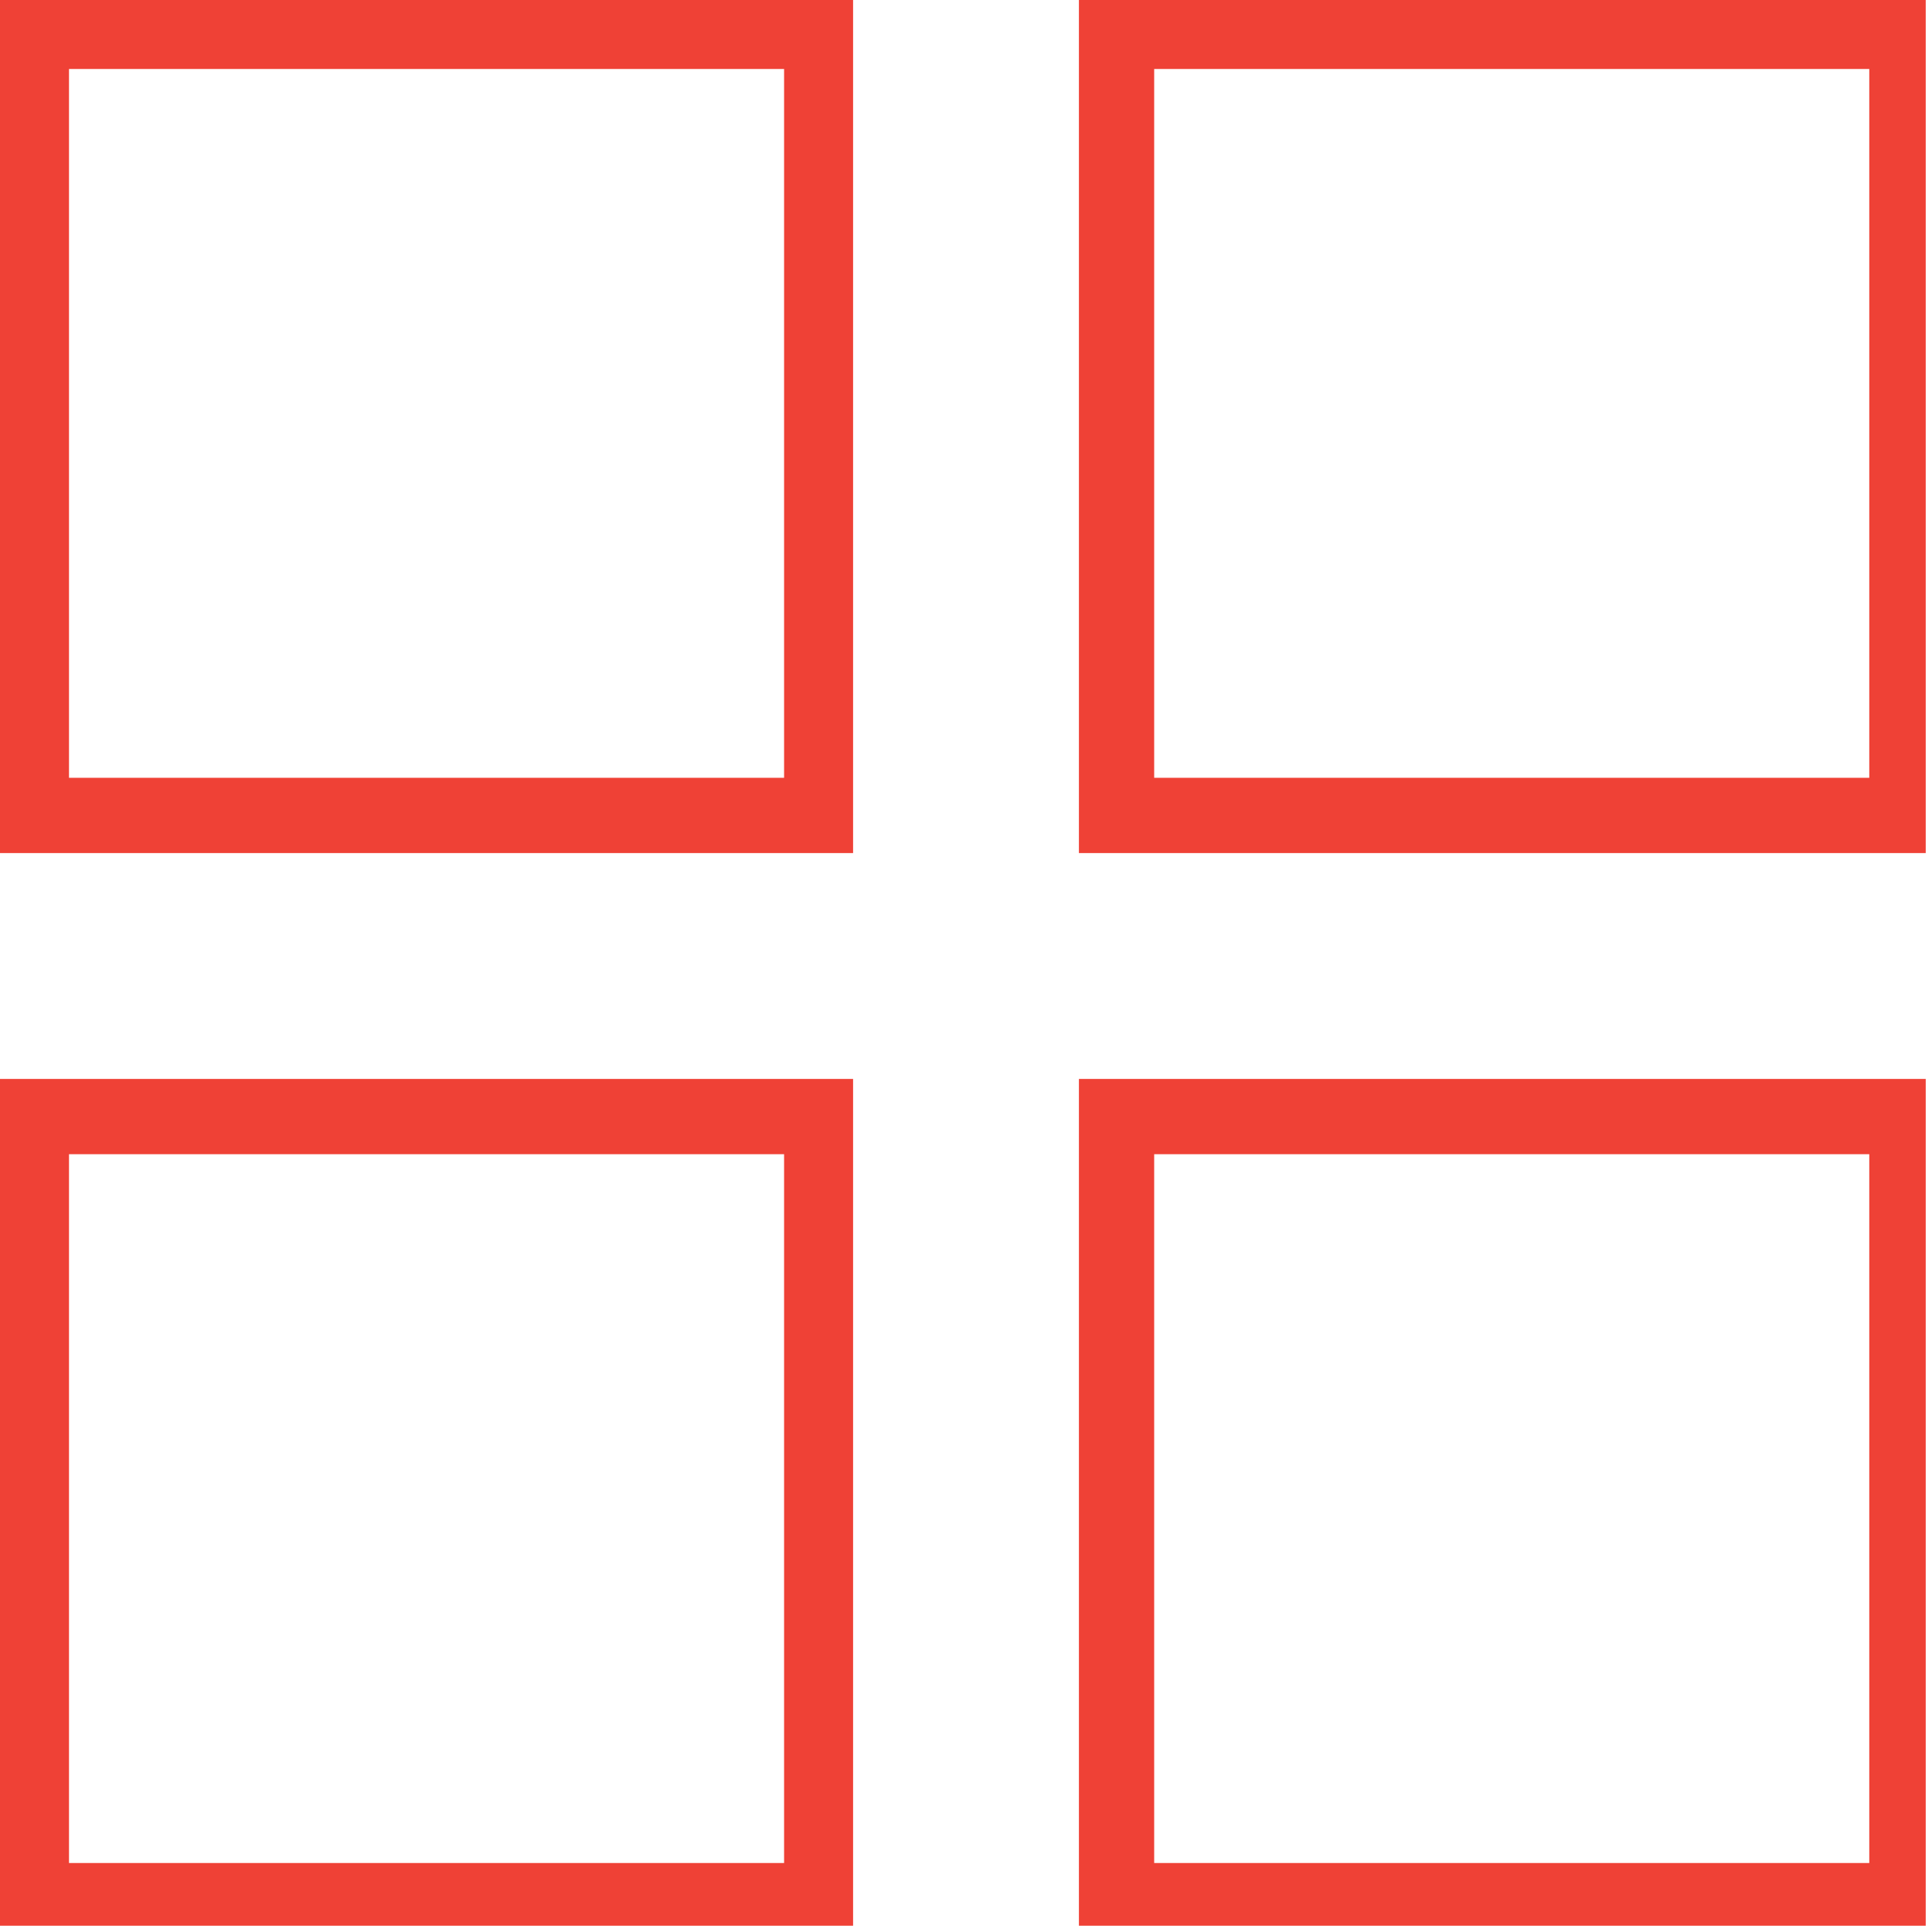 <?xml version="1.0" encoding="utf-8"?>
<!-- Generator: Adobe Illustrator 28.0.0, SVG Export Plug-In . SVG Version: 6.00 Build 0)  -->
<svg version="1.1" id="Layer_1" xmlns="http://www.w3.org/2000/svg" xmlns:xlink="http://www.w3.org/1999/xlink" x="0px" y="0px"
	 viewBox="0 0 30.8 30.8" style="enable-background:new 0 0 30.8 30.8;" xml:space="preserve">
<style type="text/css">
	.st0{fill:#EF4136;}
</style>
<path class="st0" d="M0,13.6V0h13.6v13.6H0z M0,30.8V17.2h13.6v13.5H0z M17.2,13.6V0h13.5v13.6H17.2z M17.2,30.8V17.2h13.5v13.5
	H17.2z M1.1,12.4h11.4V1.1H1.1C1.1,1.1,1.1,12.5,1.1,12.4z M18.4,12.4h11.4V1.1H18.4C18.4,1.1,18.4,12.5,18.4,12.4z M18.4,29.7h11.4
	V18.4H18.4V29.7z M1.1,29.7h11.4V18.4H1.1C1.1,18.4,1.1,29.7,1.1,29.7z"/>
</svg>
